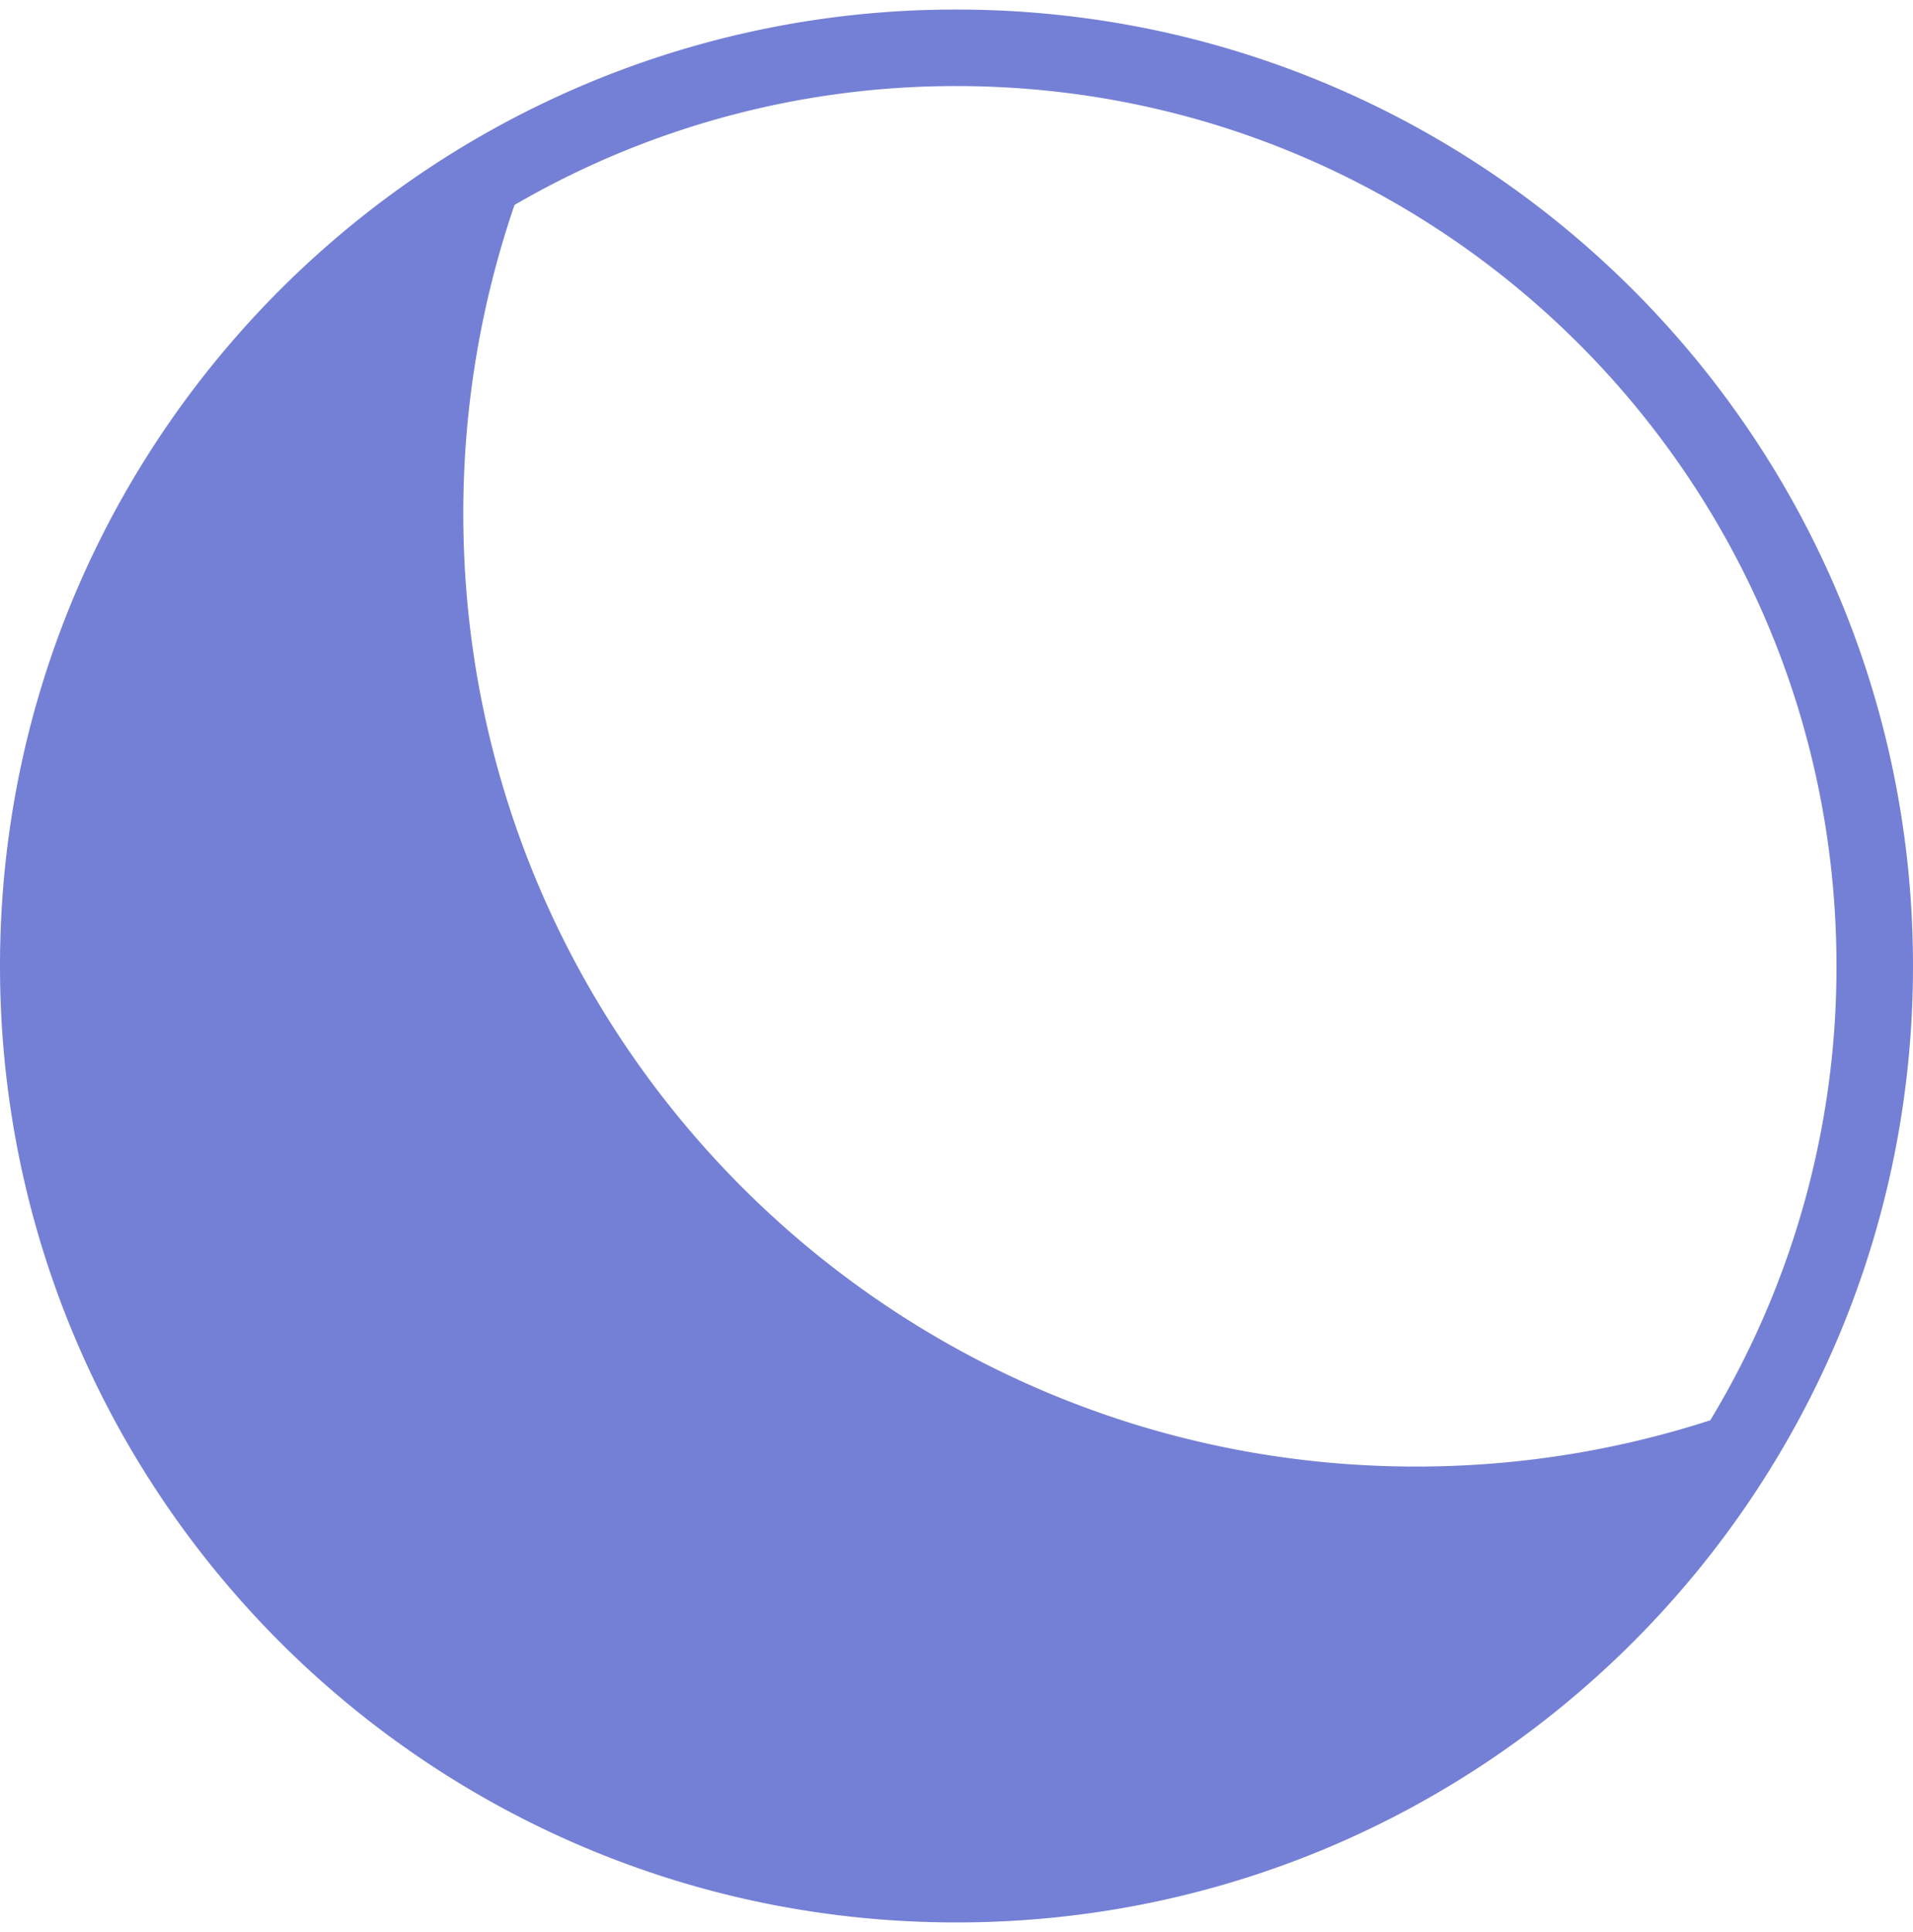 <svg xmlns="http://www.w3.org/2000/svg" width="100" height="101" fill="none"><path fill="#7480D5" fill-rule="evenodd" d="M26.895 10.715a49.7 49.7 0 0 0-2.676 16.148c0 27.507 22.298 49.805 49.804 49.805 5.368 0 10.537-.85 15.381-2.42A45.8 45.8 0 0 0 96 50.5c0-25.405-20.595-46-46-46a45.8 45.8 0 0 0-23.105 6.215m2.373-5.728C12 12.866 0 30.282 0 50.5c0 27.614 22.386 50 50 50s50-22.386 50-50S77.614.5 50 .5a49.8 49.8 0 0 0-20.732 4.487" clip-rule="evenodd"/></svg>